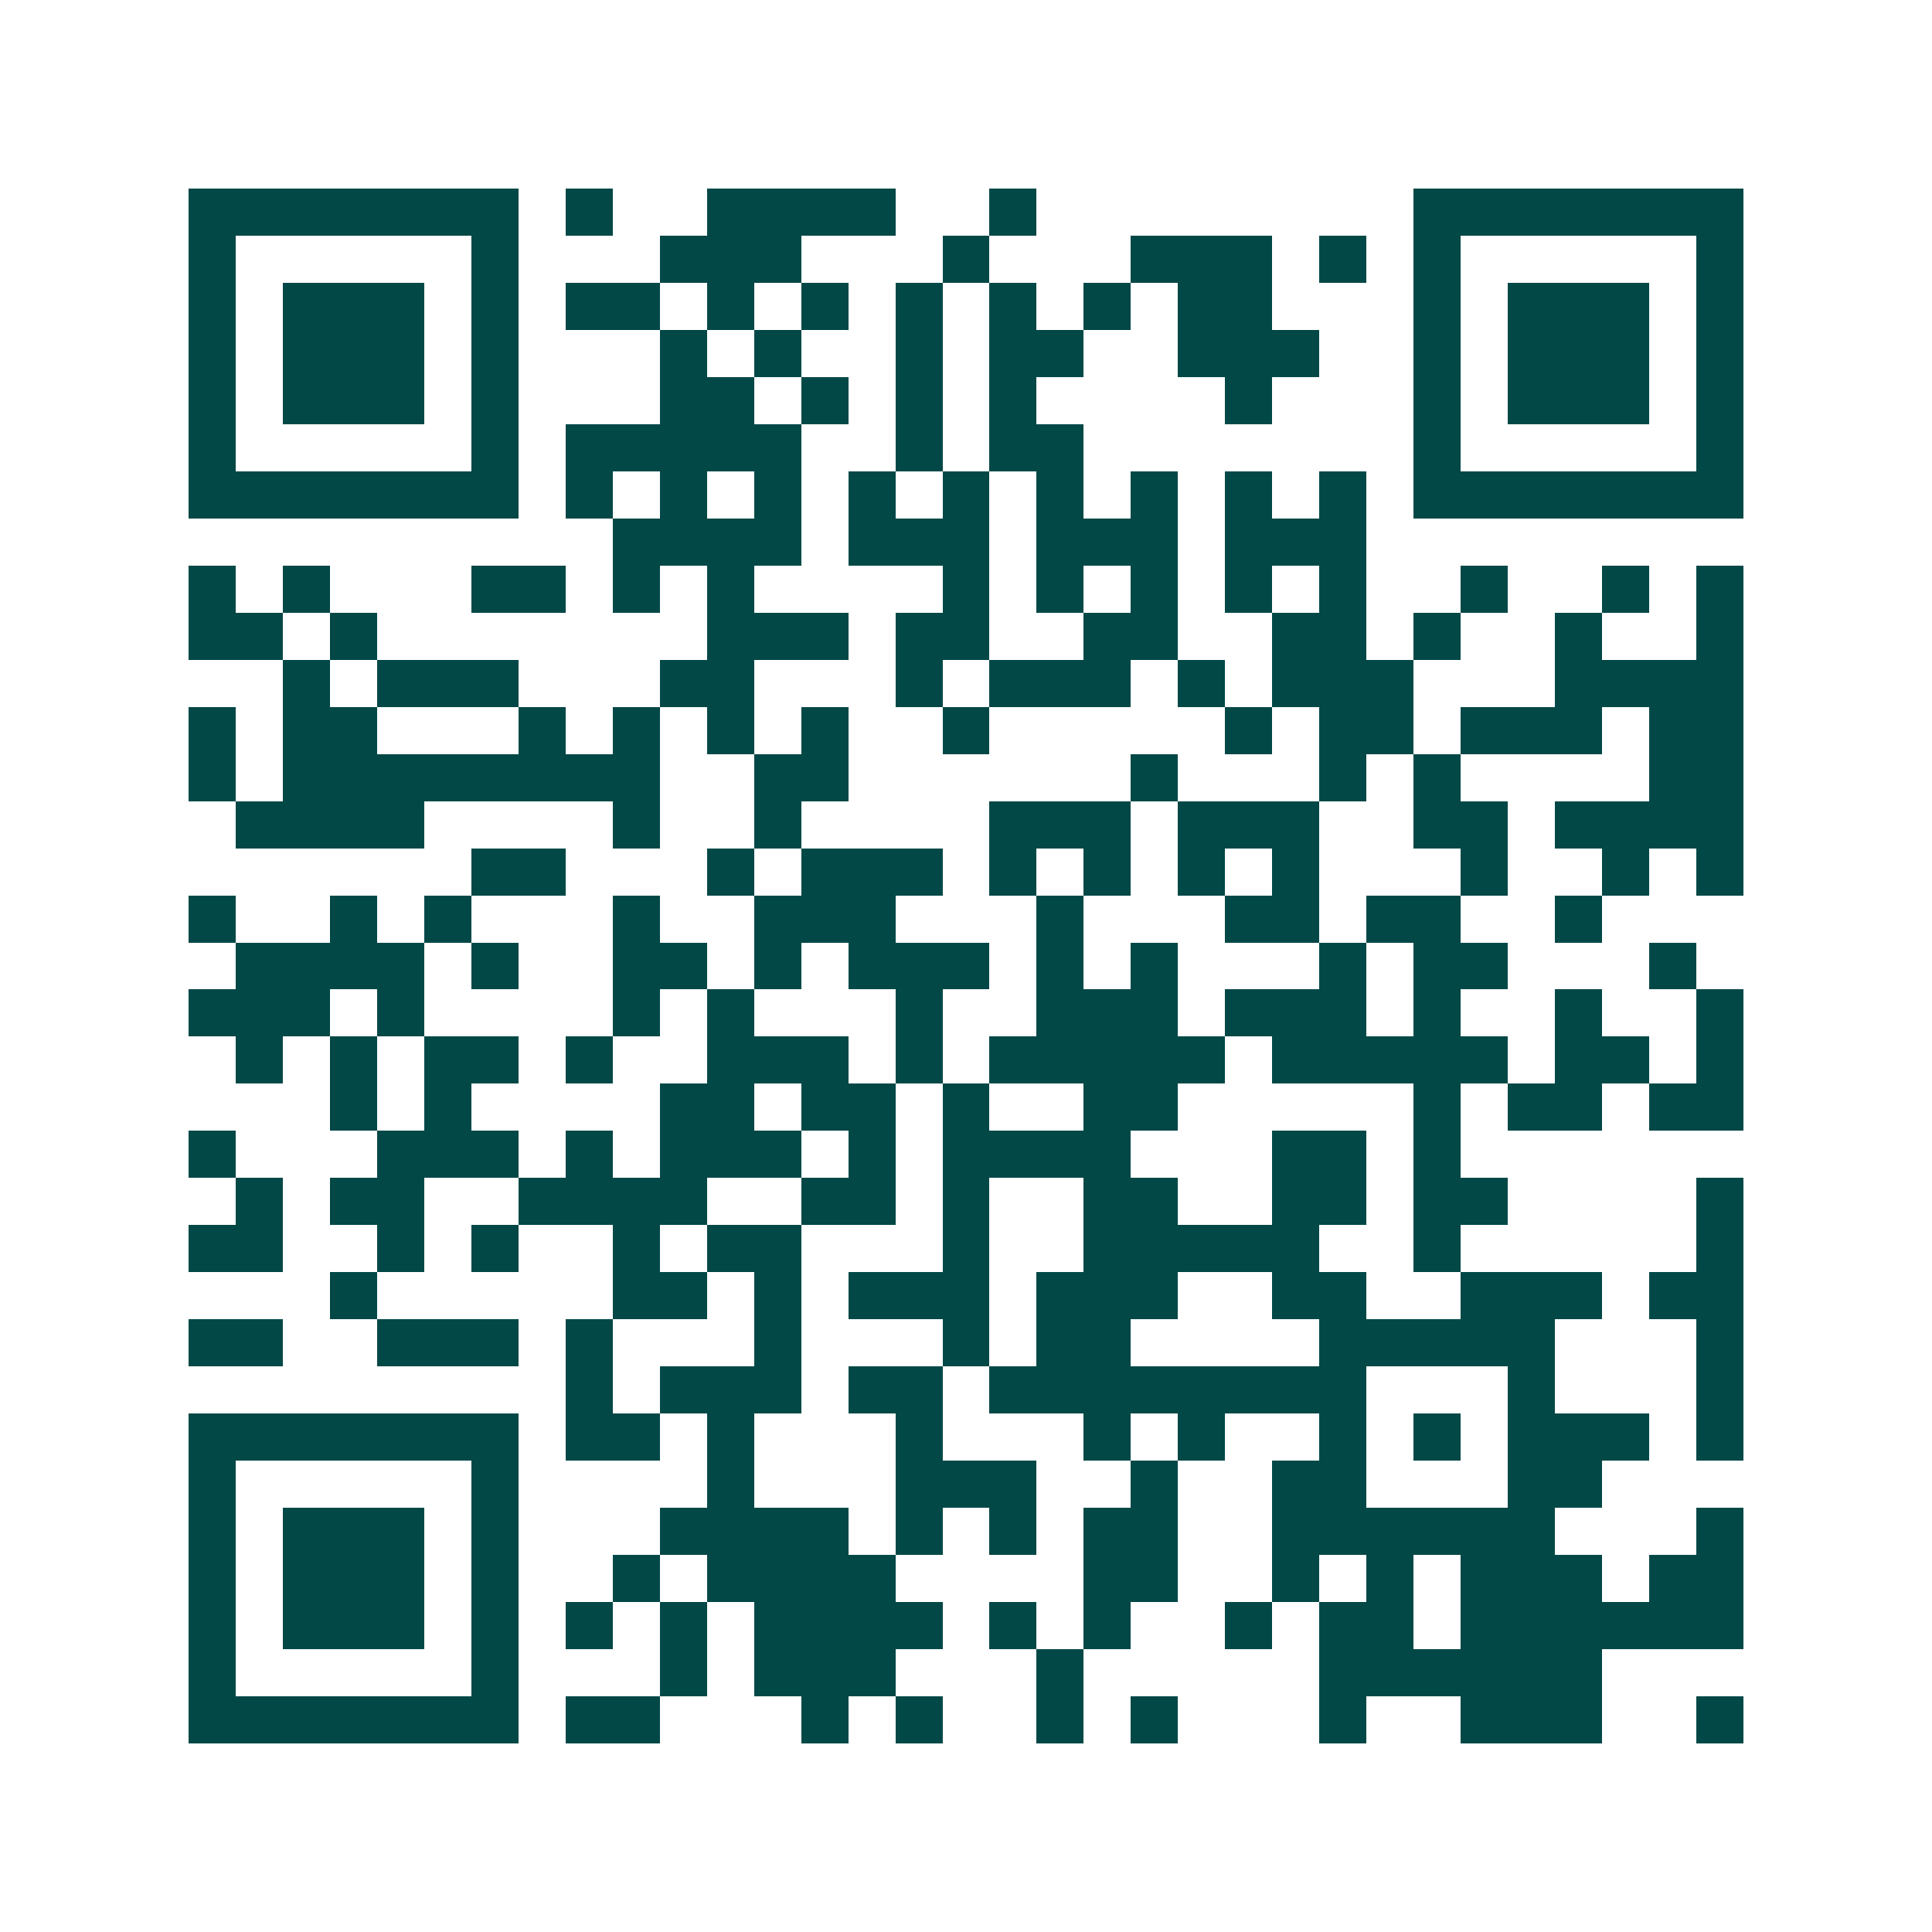 <svg xmlns="http://www.w3.org/2000/svg" width="200" height="200" viewBox="0 0 41 41" shape-rendering="crispEdges"><path fill="#ffffff" d="M0 0h41v41H0z"/><path stroke="#014847" d="M4 4.5h7m1 0h1m2 0h4m2 0h1m8 0h7M4 5.5h1m5 0h1m3 0h3m3 0h1m3 0h3m1 0h1m1 0h1m5 0h1M4 6.5h1m1 0h3m1 0h1m1 0h2m1 0h1m1 0h1m1 0h1m1 0h1m1 0h1m1 0h2m3 0h1m1 0h3m1 0h1M4 7.5h1m1 0h3m1 0h1m3 0h1m1 0h1m2 0h1m1 0h2m2 0h3m2 0h1m1 0h3m1 0h1M4 8.5h1m1 0h3m1 0h1m3 0h2m1 0h1m1 0h1m1 0h1m4 0h1m3 0h1m1 0h3m1 0h1M4 9.5h1m5 0h1m1 0h5m2 0h1m1 0h2m7 0h1m5 0h1M4 10.5h7m1 0h1m1 0h1m1 0h1m1 0h1m1 0h1m1 0h1m1 0h1m1 0h1m1 0h1m1 0h7M13 11.5h4m1 0h3m1 0h3m1 0h3M4 12.5h1m1 0h1m3 0h2m1 0h1m1 0h1m4 0h1m1 0h1m1 0h1m1 0h1m1 0h1m2 0h1m2 0h1m1 0h1M4 13.5h2m1 0h1m7 0h3m1 0h2m2 0h2m2 0h2m1 0h1m2 0h1m2 0h1M6 14.5h1m1 0h3m3 0h2m3 0h1m1 0h3m1 0h1m1 0h3m3 0h4M4 15.5h1m1 0h2m3 0h1m1 0h1m1 0h1m1 0h1m2 0h1m5 0h1m1 0h2m1 0h3m1 0h2M4 16.5h1m1 0h8m2 0h2m6 0h1m3 0h1m1 0h1m4 0h2M5 17.5h4m4 0h1m2 0h1m4 0h3m1 0h3m2 0h2m1 0h4M10 18.5h2m3 0h1m1 0h3m1 0h1m1 0h1m1 0h1m1 0h1m3 0h1m2 0h1m1 0h1M4 19.5h1m2 0h1m1 0h1m3 0h1m2 0h3m3 0h1m3 0h2m1 0h2m2 0h1M5 20.5h4m1 0h1m2 0h2m1 0h1m1 0h3m1 0h1m1 0h1m3 0h1m1 0h2m3 0h1M4 21.5h3m1 0h1m4 0h1m1 0h1m3 0h1m2 0h3m1 0h3m1 0h1m2 0h1m2 0h1M5 22.5h1m1 0h1m1 0h2m1 0h1m2 0h3m1 0h1m1 0h5m1 0h5m1 0h2m1 0h1M7 23.5h1m1 0h1m4 0h2m1 0h2m1 0h1m2 0h2m5 0h1m1 0h2m1 0h2M4 24.5h1m3 0h3m1 0h1m1 0h3m1 0h1m1 0h4m3 0h2m1 0h1M5 25.5h1m1 0h2m2 0h4m2 0h2m1 0h1m2 0h2m2 0h2m1 0h2m4 0h1M4 26.5h2m2 0h1m1 0h1m2 0h1m1 0h2m3 0h1m2 0h5m2 0h1m5 0h1M7 27.5h1m5 0h2m1 0h1m1 0h3m1 0h3m2 0h2m2 0h3m1 0h2M4 28.5h2m2 0h3m1 0h1m3 0h1m3 0h1m1 0h2m4 0h5m3 0h1M12 29.5h1m1 0h3m1 0h2m1 0h8m3 0h1m3 0h1M4 30.5h7m1 0h2m1 0h1m3 0h1m3 0h1m1 0h1m2 0h1m1 0h1m1 0h3m1 0h1M4 31.5h1m5 0h1m4 0h1m3 0h3m2 0h1m2 0h2m3 0h2M4 32.5h1m1 0h3m1 0h1m3 0h4m1 0h1m1 0h1m1 0h2m2 0h6m3 0h1M4 33.5h1m1 0h3m1 0h1m2 0h1m1 0h4m4 0h2m2 0h1m1 0h1m1 0h3m1 0h2M4 34.5h1m1 0h3m1 0h1m1 0h1m1 0h1m1 0h4m1 0h1m1 0h1m2 0h1m1 0h2m1 0h6M4 35.5h1m5 0h1m3 0h1m1 0h3m3 0h1m5 0h6M4 36.5h7m1 0h2m3 0h1m1 0h1m2 0h1m1 0h1m3 0h1m2 0h3m2 0h1"/></svg>
